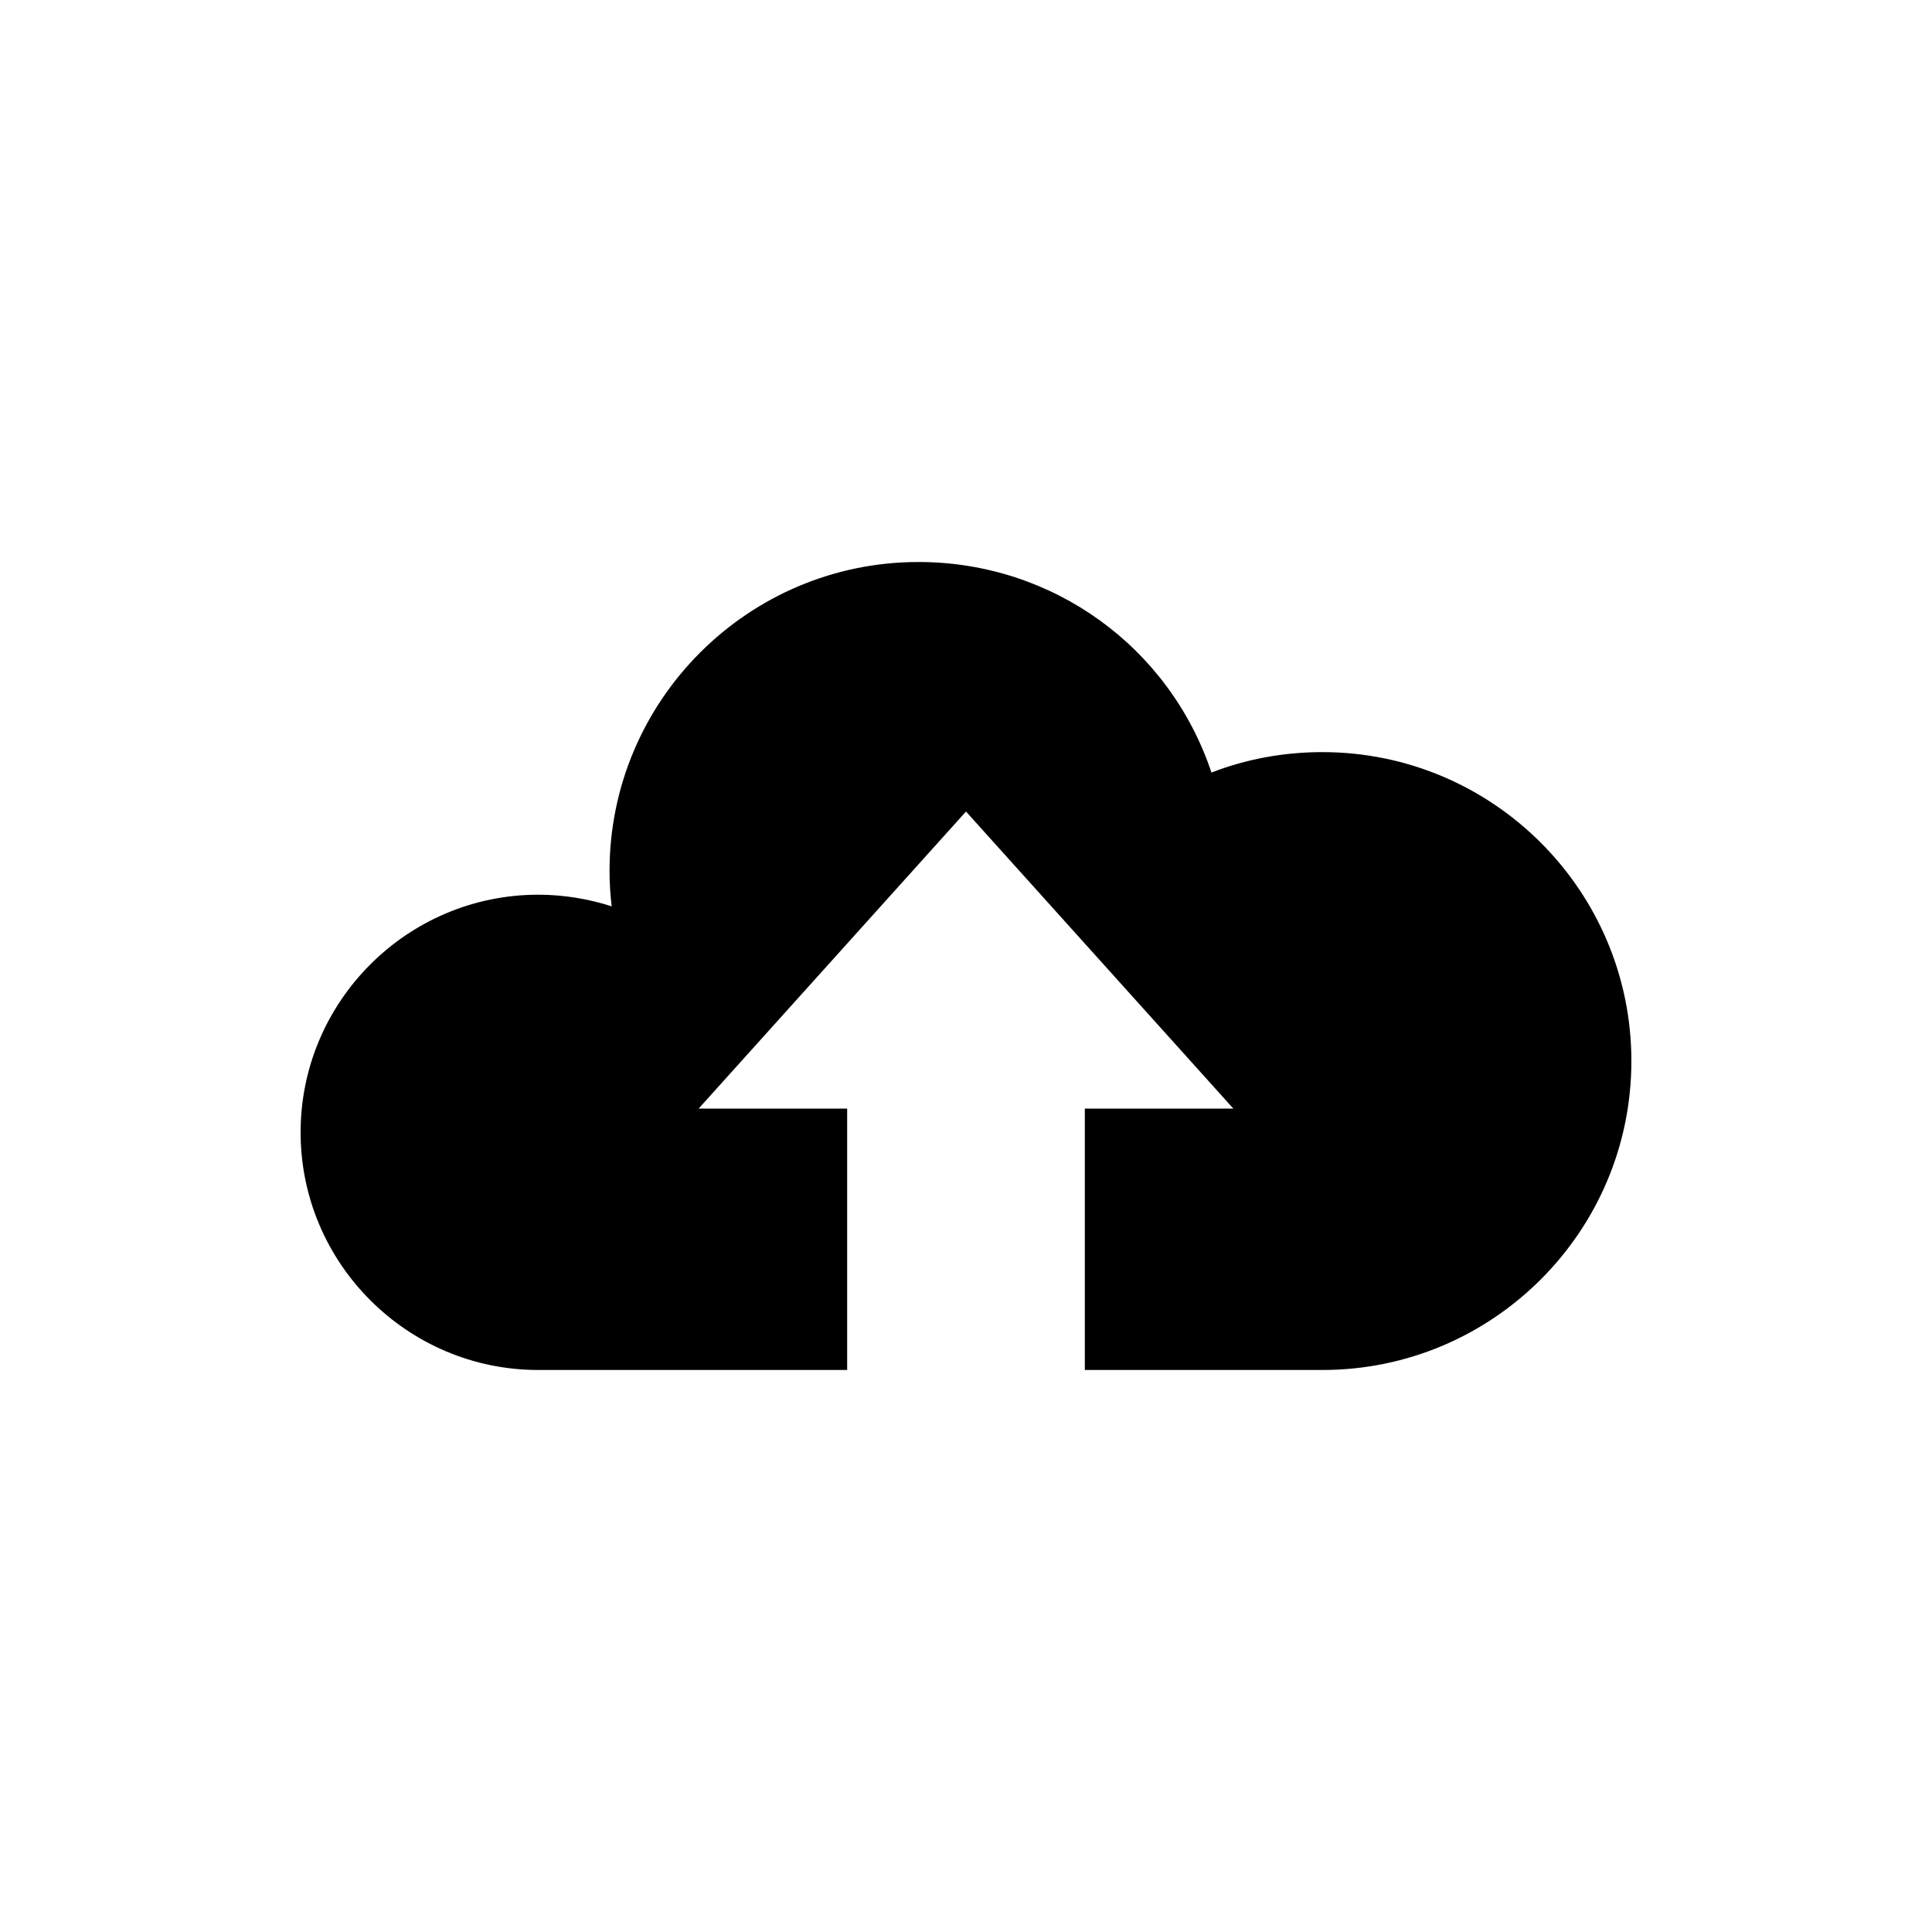 <?xml version="1.0" encoding="UTF-8"?>
<!-- Uploaded to: ICON Repo, www.svgrepo.com, Generator: ICON Repo Mixer Tools -->
<svg fill="#000000" width="800px" height="800px" version="1.1" viewBox="144 144 512 512" xmlns="http://www.w3.org/2000/svg">
 <path d="m494.46 343.32c-10.266 0-20.152 1.828-29.41 5.414-11.078-33.188-42-55.797-77.648-55.797-45.152 0-81.867 36.715-81.867 81.867 0 3.148 0.191 6.234 0.566 9.383-6.238-2.012-12.848-3.082-19.461-3.082-34.699 0-62.977 28.277-62.977 62.977s28.277 62.977 62.977 62.977h81.867v-69.273h-39.359l70.852-78.723 70.848 78.723h-39.359v69.273h62.977c45.152 0 81.867-36.715 81.867-81.867 0-45.156-36.715-81.871-81.871-81.871z"/>
</svg>